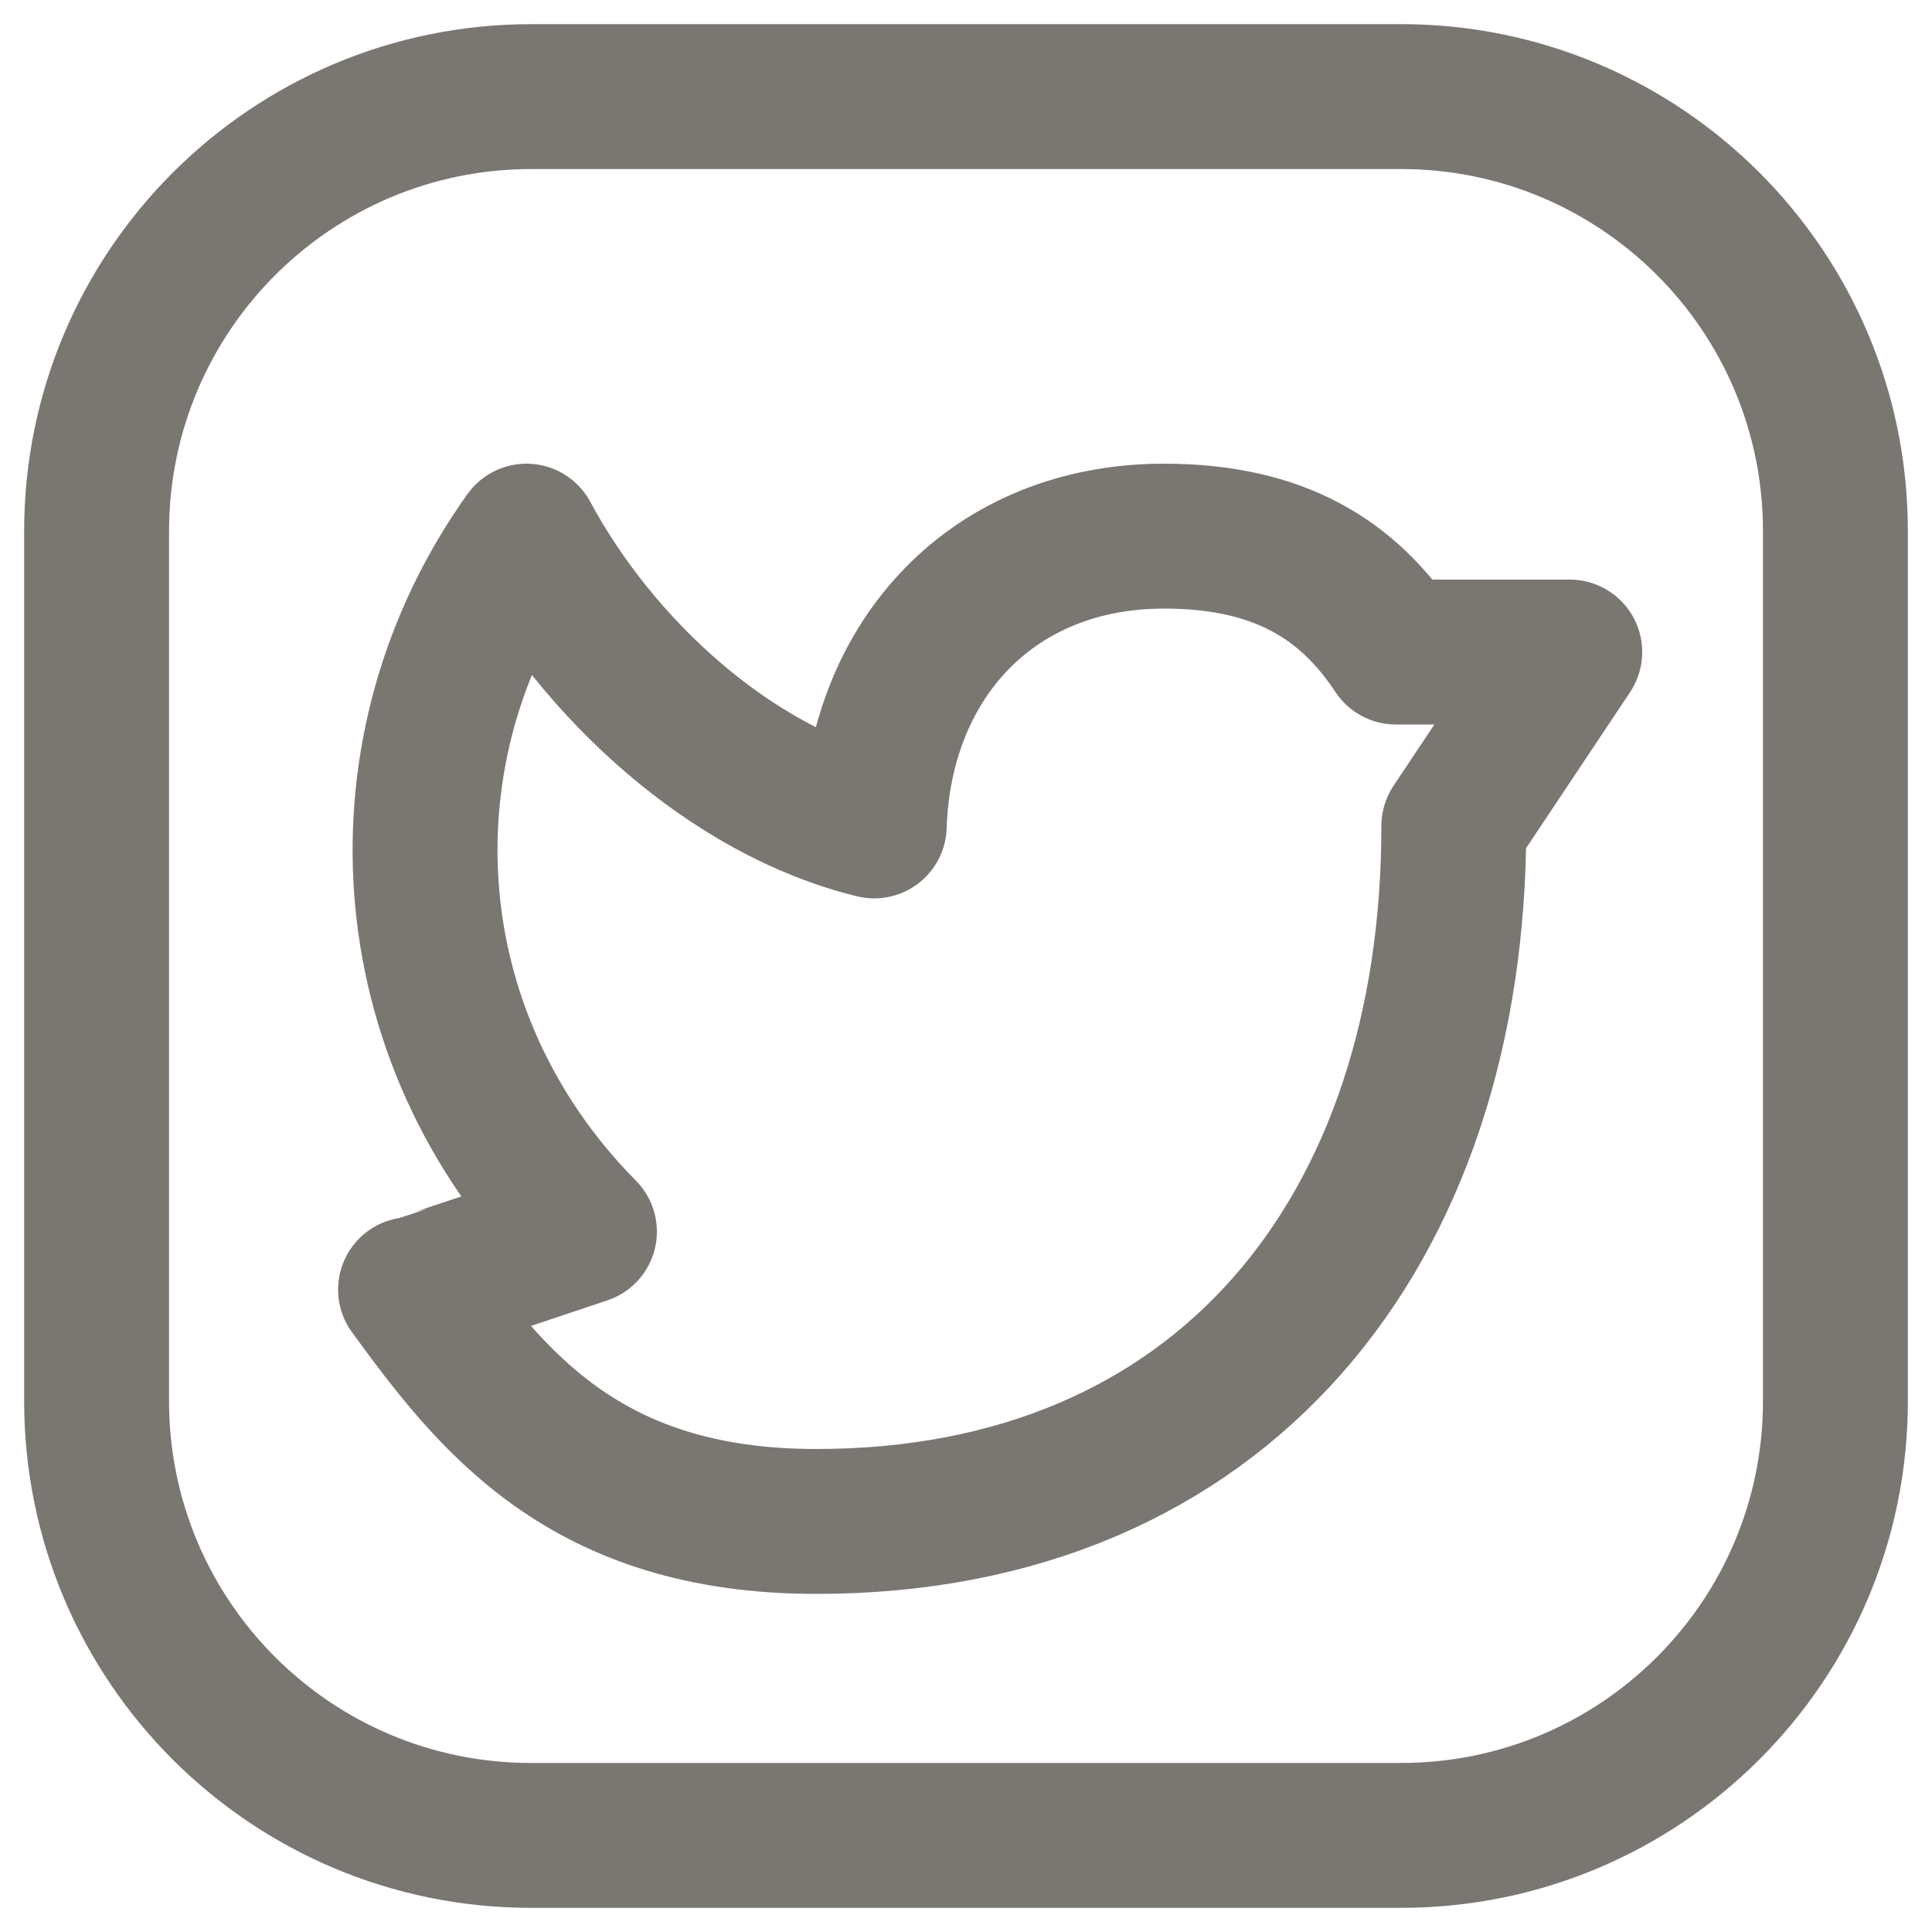 <?xml version="1.0" encoding="UTF-8"?>
<svg width="20px" height="20px" viewBox="0 0 20 20" version="1.1" xmlns="http://www.w3.org/2000/svg" xmlns:xlink="http://www.w3.org/1999/xlink">
    <!-- Generator: Sketch 52.5 (67469) - http://www.bohemiancoding.com/sketch -->
    <title>twitter</title>
    <desc>Created with Sketch.</desc>
    <g id="Page-1" stroke="none" stroke-width="1" fill="none" fill-rule="evenodd">
        <g id="twitter" transform="translate(-2, -2)">
            <polygon id="Path" points="0 24 0 0 24 0 24 24"></polygon>
            <path d="M7.5,3 L16.504,3 C18.987,3 21,5.013 21,7.496 L21,16.505 C21,18.987 18.987,21 16.504,21 L7.496,21 C5.013,21 3,18.987 3,16.504 L3,7.5 C3,5.015 5.015,3 7.5,3 Z" id="Path" stroke="#7A7773" stroke-width="1.5" stroke-linecap="round" stroke-linejoin="round"></path>
            <path d="M17.05,10.55 C17.05,14.75 14.65,17.75 10.45,17.75 C8.05,17.75 7.088,16.497 6.25,15.35 M6.25,15.35 C6.269,15.347 8.05,14.75 8.05,14.75 C6.046,12.724 5.894,9.723 7.45,7.55 C8.188,8.923 9.566,10.189 11.05,10.55 C11.107,8.817 12.283,7.55 14.05,7.55 C15.253,7.55 15.961,8.009 16.45,8.75 L18.25,8.75 L17.05,10.55" id="Shape" stroke="#7A7773" stroke-width="1.5" stroke-linecap="round" stroke-linejoin="round"></path>
        </g>
    </g>
</svg>